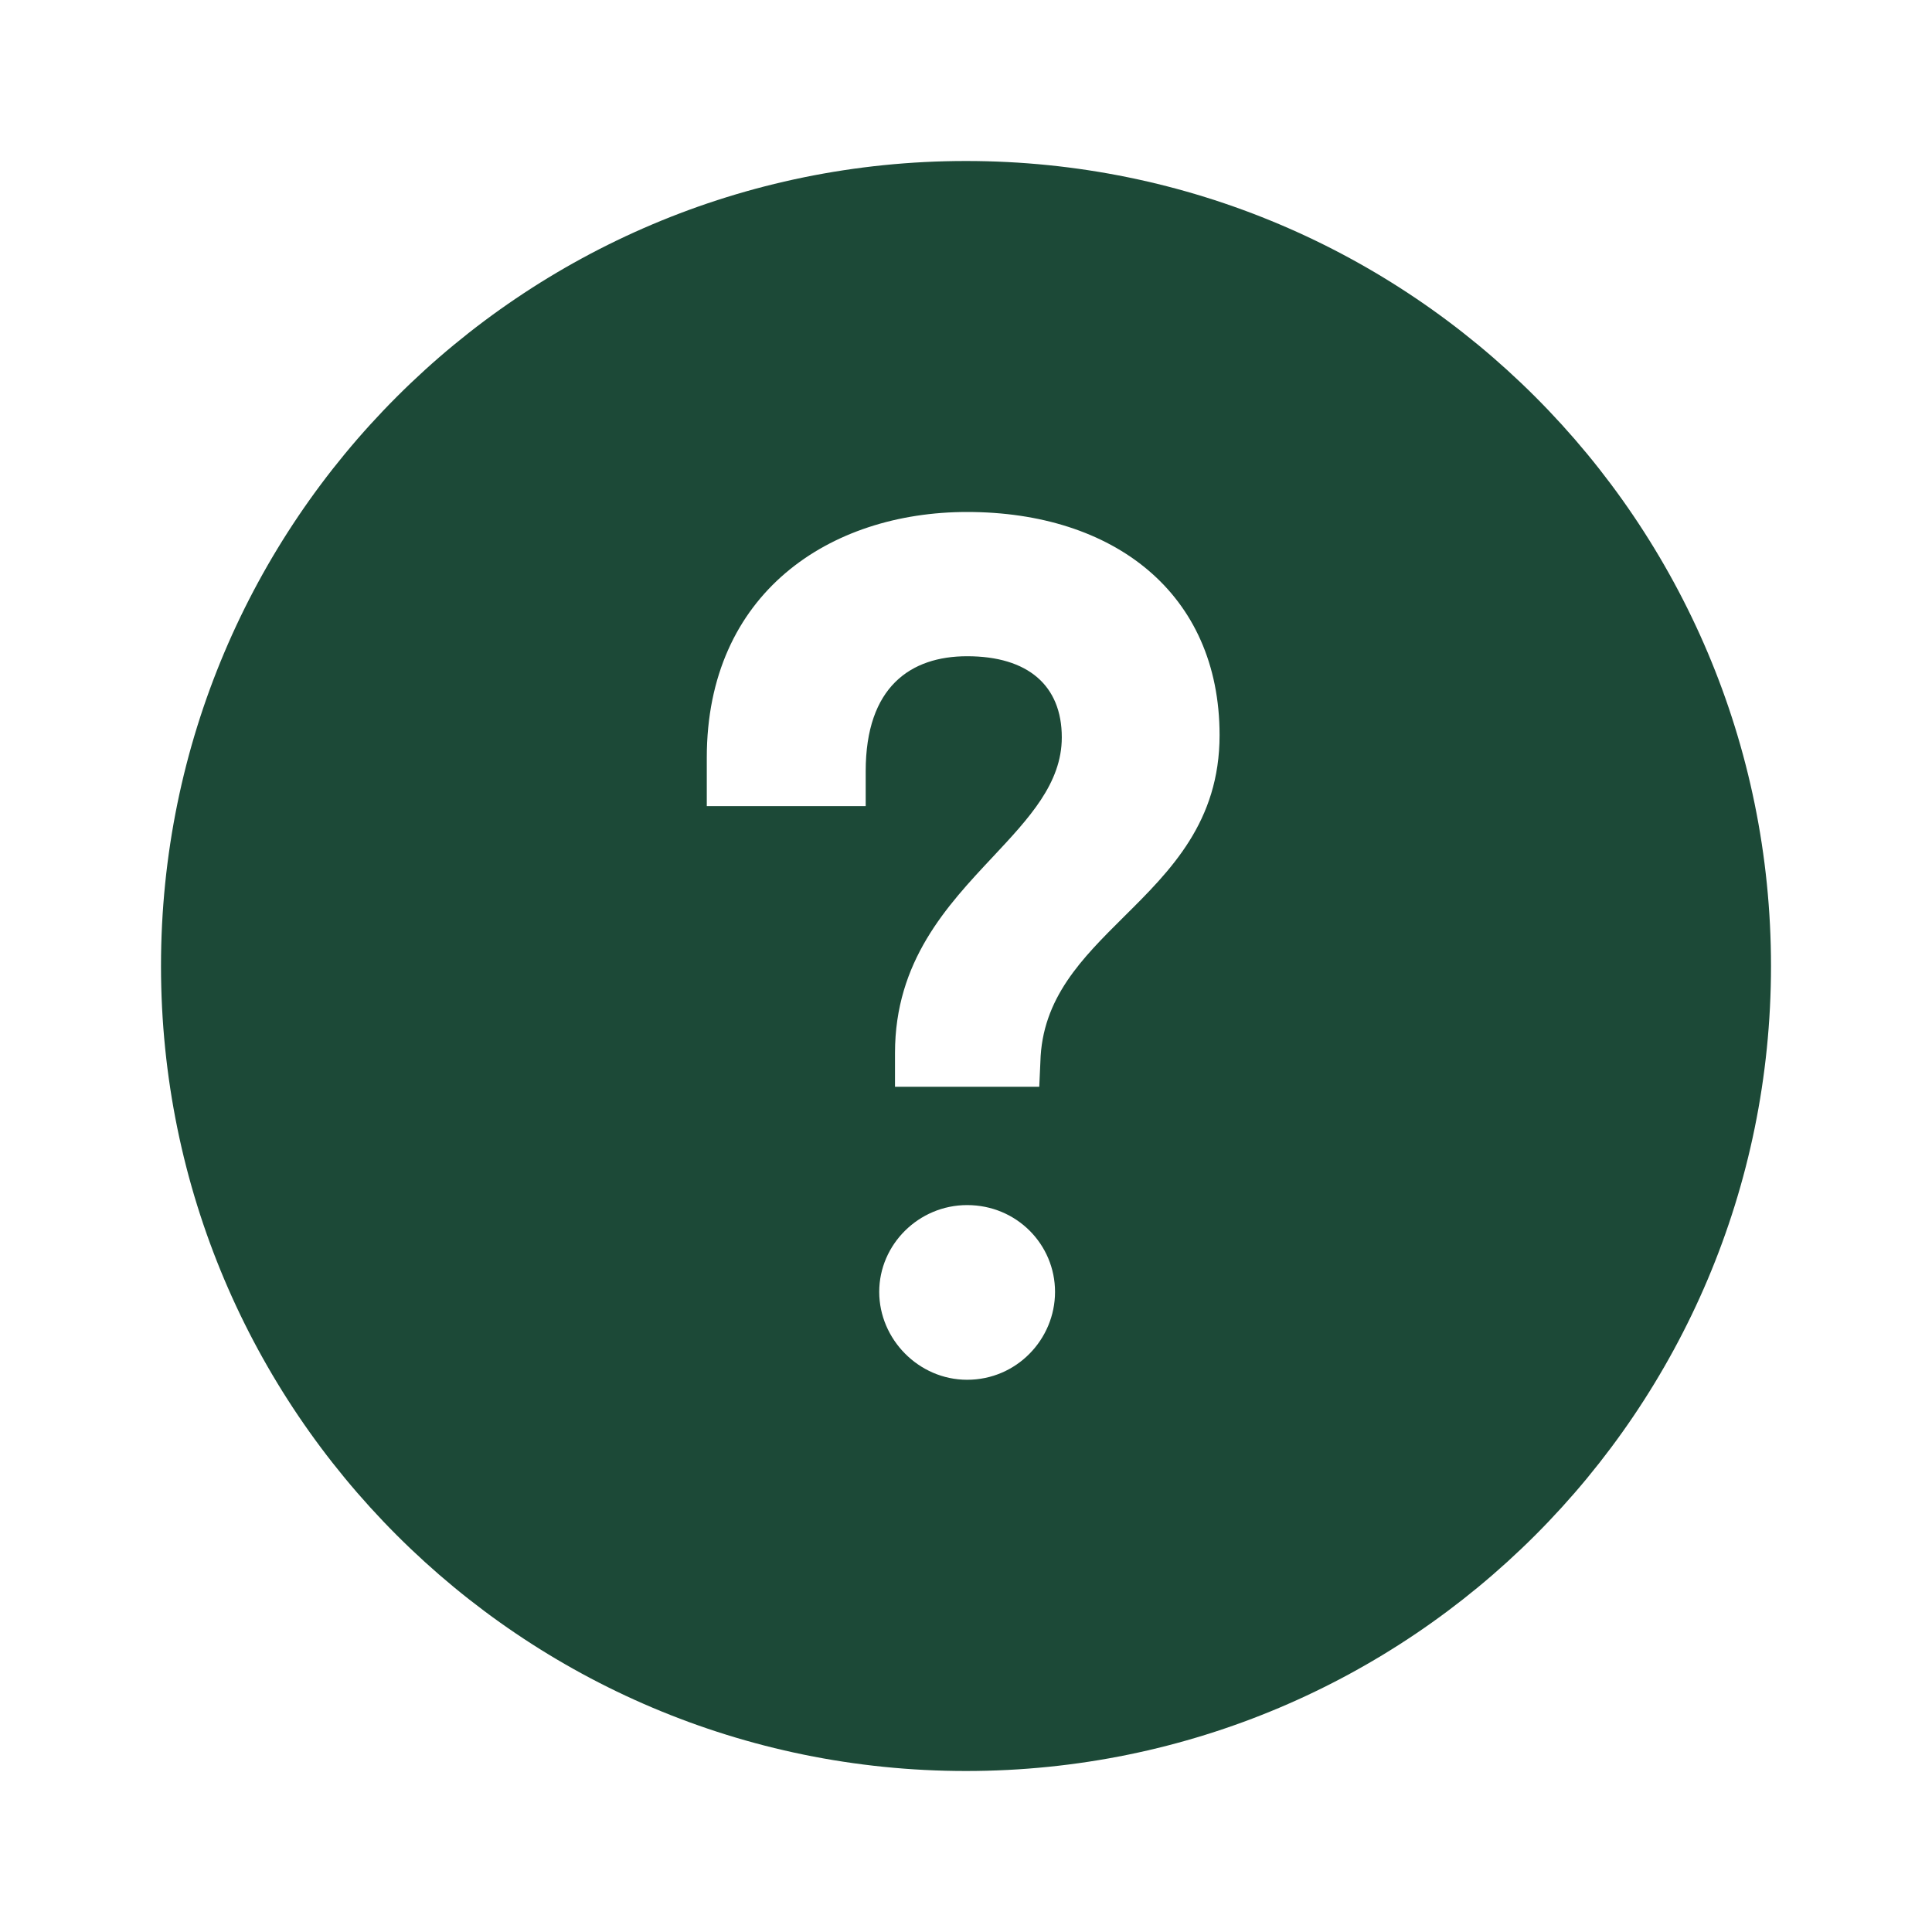 <?xml version="1.0" encoding="UTF-8"?> <svg xmlns="http://www.w3.org/2000/svg" width="24" height="24" viewBox="0 0 24 24" fill="none"><g clip-path="url(#clip0_24_331)"><path fill-rule="evenodd" clip-rule="evenodd" d="M12 22C17.523 22 22 17.523 22 12C22 6.477 17.523 2 12 2C6.477 2 2 6.477 2 12C2 17.523 6.477 22 12 22ZM12.014 6.36C13.834 6.36 15.15 7.368 15.15 9.132C15.15 10.21 14.542 10.813 13.961 11.389C13.442 11.905 12.944 12.398 12.924 13.192L12.91 13.5H11.118V13.08C11.118 11.941 11.762 11.254 12.332 10.646C12.784 10.163 13.19 9.73 13.19 9.16C13.19 8.516 12.77 8.152 12.014 8.152C11.314 8.152 10.754 8.53 10.754 9.58V10.014H8.78V9.412C8.78 7.368 10.306 6.36 12.014 6.36ZM13.106 16.048C13.106 16.636 12.63 17.14 12.014 17.14C11.412 17.14 10.922 16.636 10.922 16.048C10.922 15.46 11.412 14.97 12.014 14.97C12.63 14.97 13.106 15.46 13.106 16.048Z" fill="#1C4937"></path></g><defs><clipPath id="clip0_24_331"><rect width="24" height="24" fill="white"></rect></clipPath></defs></svg> 